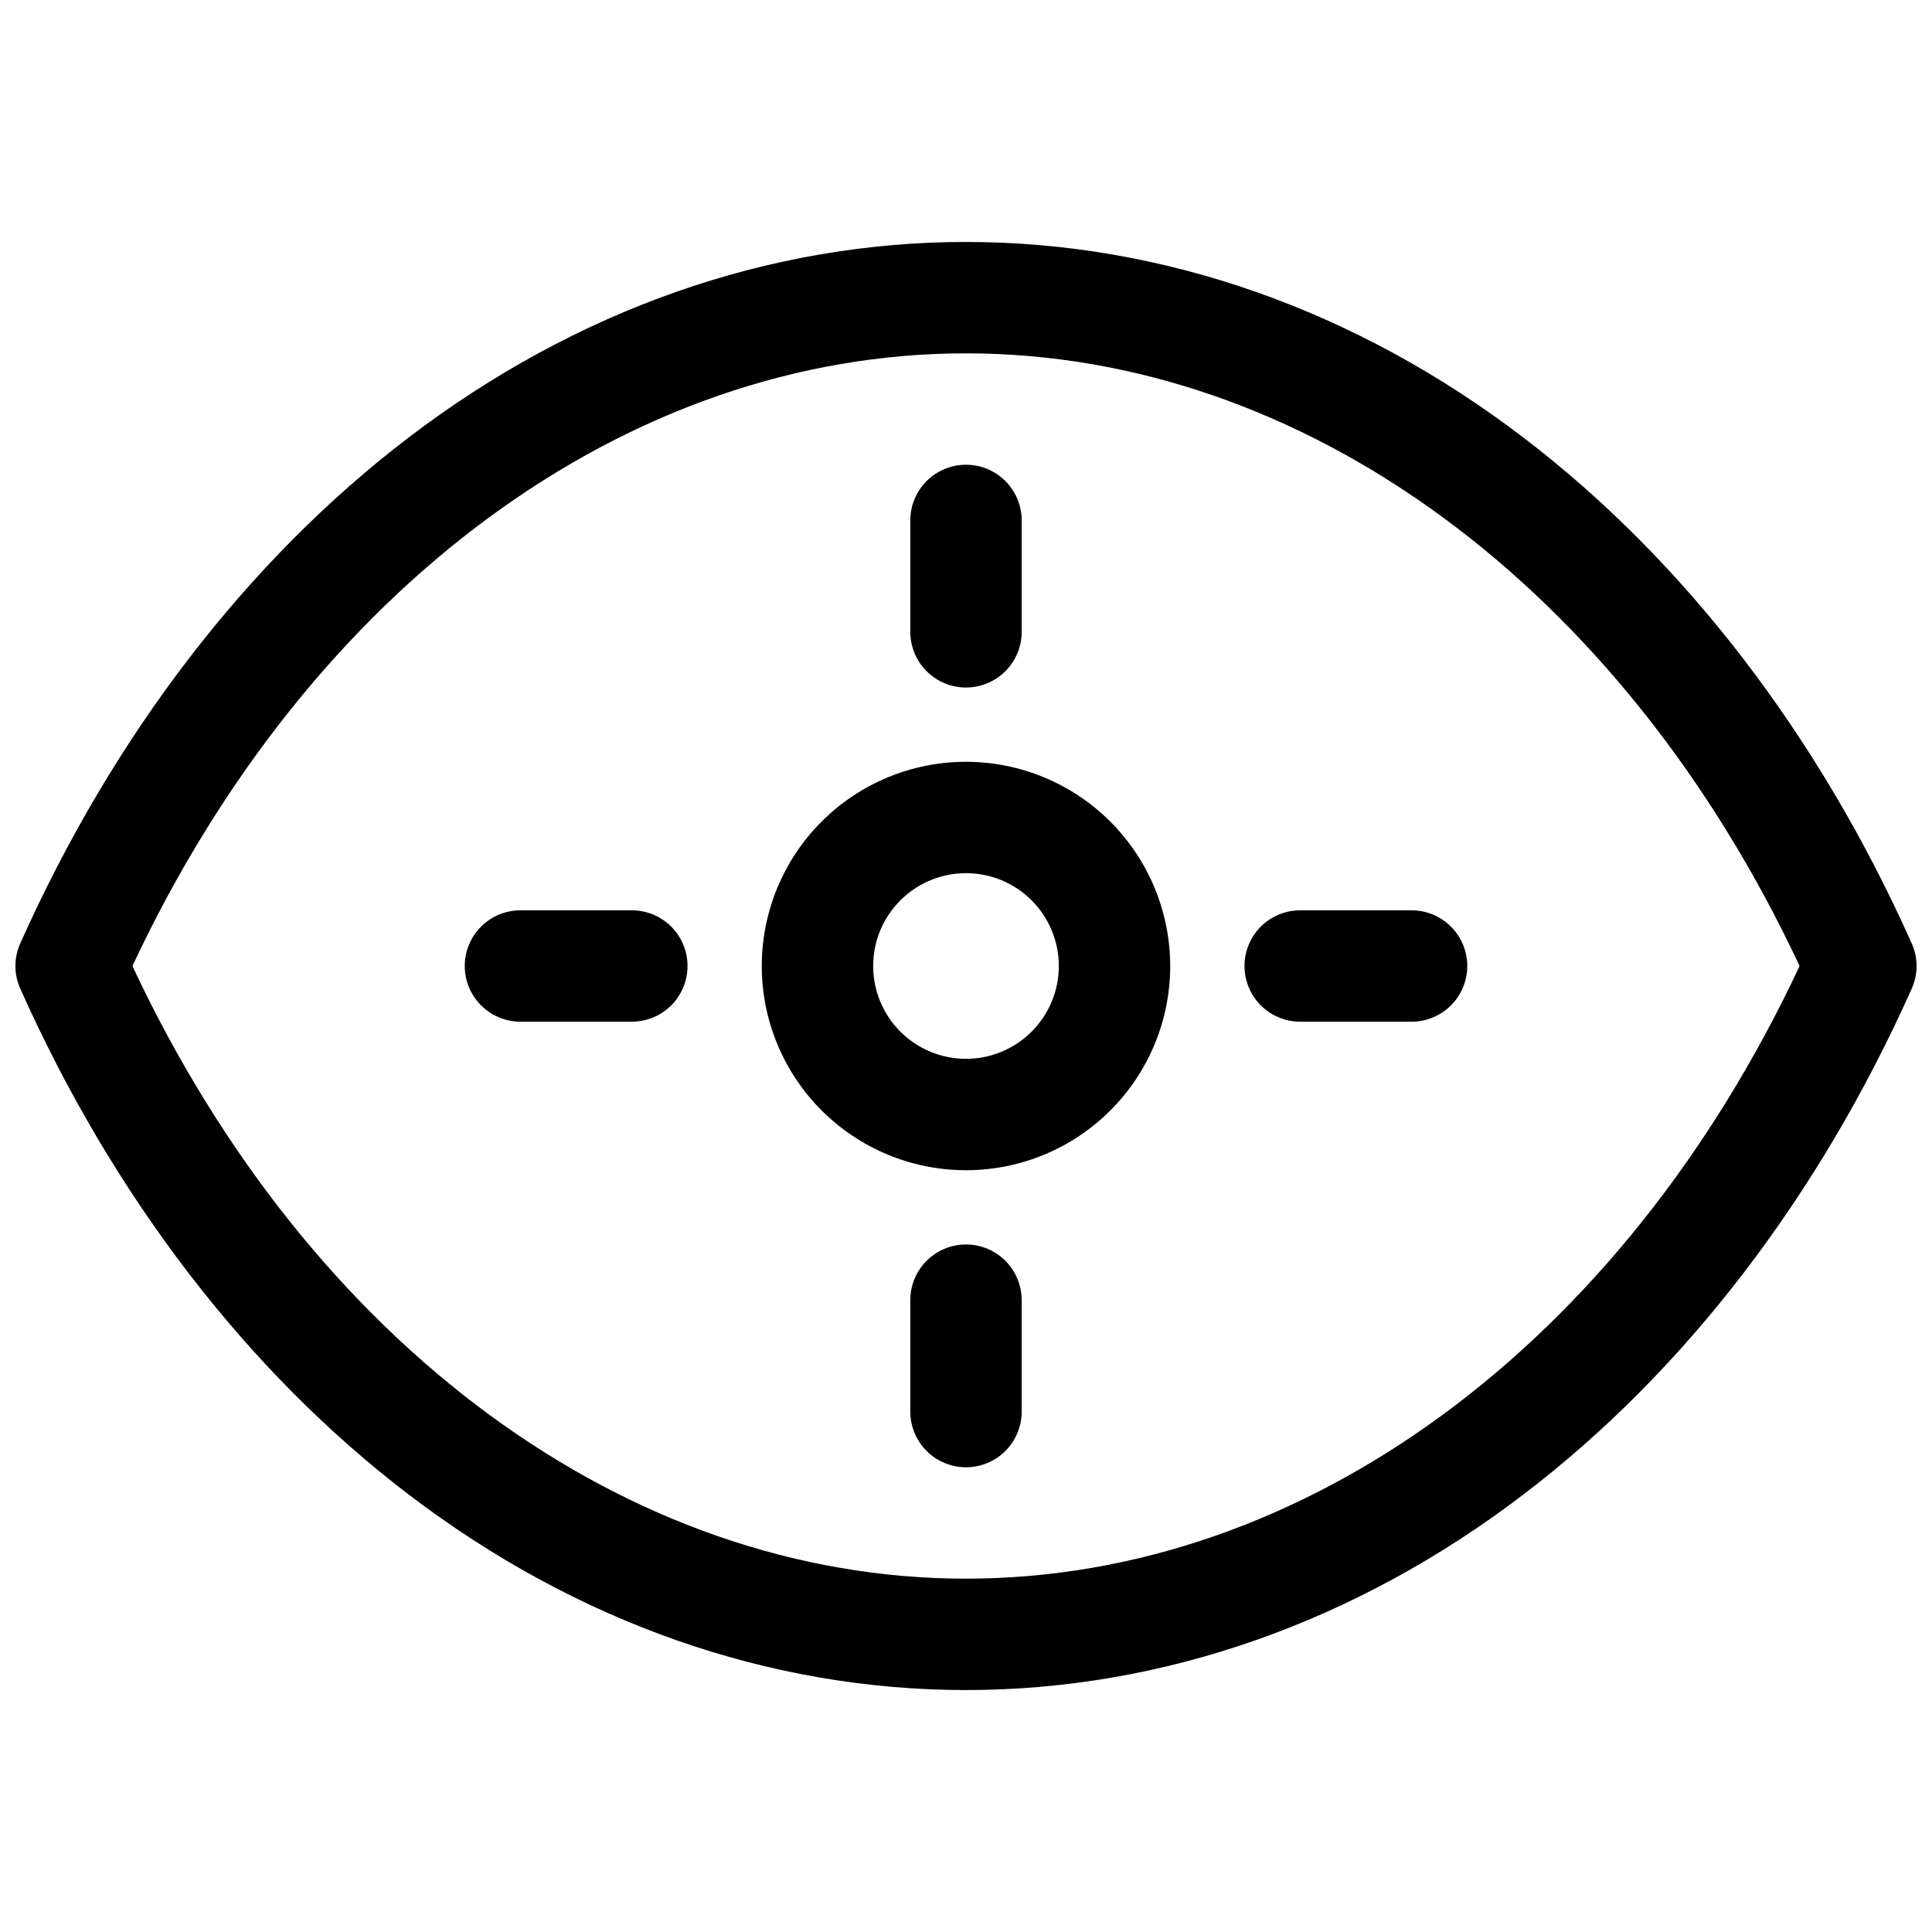 <?xml version="1.0" encoding="UTF-8"?>
<!-- Uploaded to: ICON Repo, www.svgrepo.com, Generator: ICON Repo Mixer Tools -->
<svg width="800px" height="800px" version="1.1" viewBox="144 144 512 512" xmlns="http://www.w3.org/2000/svg">
 <defs>
  <clipPath id="a">
   <path d="m148.09 208h503.81v384h-503.81z"/>
  </clipPath>
 </defs>
 <g clip-path="url(#a)">
  <path d="m650.61 393.98c-24.602-55.105-60.211-101.46-102.84-133.98-44.453-33.941-95.621-51.879-147.77-51.879s-103.27 17.938-147.78 51.879c-42.629 32.52-78.199 78.848-102.84 133.98-1.723 3.828-1.723 8.215 0 12.043 24.602 55.105 60.211 101.46 102.84 133.98 44.504 33.941 95.625 51.879 147.78 51.879s103.32-17.938 147.78-51.875c42.629-32.473 78.199-78.848 102.84-133.98l-0.004-0.004c1.723-3.828 1.723-8.215 0-12.043zm-250.61 168.38c-89.742 0-173.89-61.992-220.91-162.36 47.016-100.37 131.17-162.36 220.91-162.36s173.89 61.992 220.91 162.36c-47.02 100.37-131.17 162.36-220.91 162.36z"/>
 </g>
 <path d="m400 345.88c-14.355 0-28.121 5.703-38.27 15.852-10.148 10.148-15.852 23.914-15.852 38.27 0 14.352 5.703 28.117 15.852 38.266 10.148 10.152 23.914 15.852 38.27 15.852 14.352 0 28.117-5.699 38.266-15.852 10.152-10.148 15.852-23.914 15.852-38.266-0.016-14.352-5.723-28.105-15.867-38.254-10.145-10.145-23.902-15.852-38.25-15.867zm0 78.719c-6.527 0-12.781-2.59-17.395-7.203-4.617-4.613-7.207-10.871-7.207-17.395 0-6.527 2.59-12.781 7.207-17.395 4.613-4.617 10.867-7.207 17.395-7.207 6.523 0 12.781 2.59 17.395 7.207 4.613 4.613 7.203 10.867 7.203 17.395 0 6.523-2.59 12.781-7.203 17.395s-10.871 7.203-17.395 7.203z"/>
 <path d="m400 326.2c3.914 0 7.668-1.555 10.434-4.324 2.769-2.769 4.324-6.523 4.324-10.438v-29.52c0-5.273-2.812-10.145-7.379-12.781s-10.195-2.637-14.762 0c-4.566 2.637-7.379 7.508-7.379 12.781v29.52c0 3.914 1.555 7.668 4.324 10.438 2.766 2.769 6.519 4.324 10.438 4.324z"/>
 <path d="m400 473.8c-3.918 0-7.672 1.559-10.438 4.324-2.769 2.769-4.324 6.523-4.324 10.438v29.52c0 5.273 2.812 10.148 7.379 12.785 4.566 2.637 10.195 2.637 14.762 0s7.379-7.512 7.379-12.785v-29.52c0-3.914-1.555-7.668-4.324-10.438-2.766-2.766-6.519-4.324-10.434-4.324z"/>
 <path d="m518.08 385.24h-29.52c-5.273 0-10.145 2.812-12.781 7.379-2.637 4.566-2.637 10.195 0 14.762 2.637 4.566 7.508 7.379 12.781 7.379h29.52c5.273 0 10.148-2.812 12.785-7.379s2.637-10.195 0-14.762c-2.637-4.566-7.512-7.379-12.785-7.379z"/>
 <path d="m311.44 385.24h-29.52c-5.273 0-10.145 2.812-12.781 7.379-2.637 4.566-2.637 10.195 0 14.762s7.508 7.379 12.781 7.379h29.52c5.273 0 10.148-2.812 12.785-7.379 2.637-4.566 2.637-10.195 0-14.762-2.637-4.566-7.512-7.379-12.785-7.379z"/>
</svg>